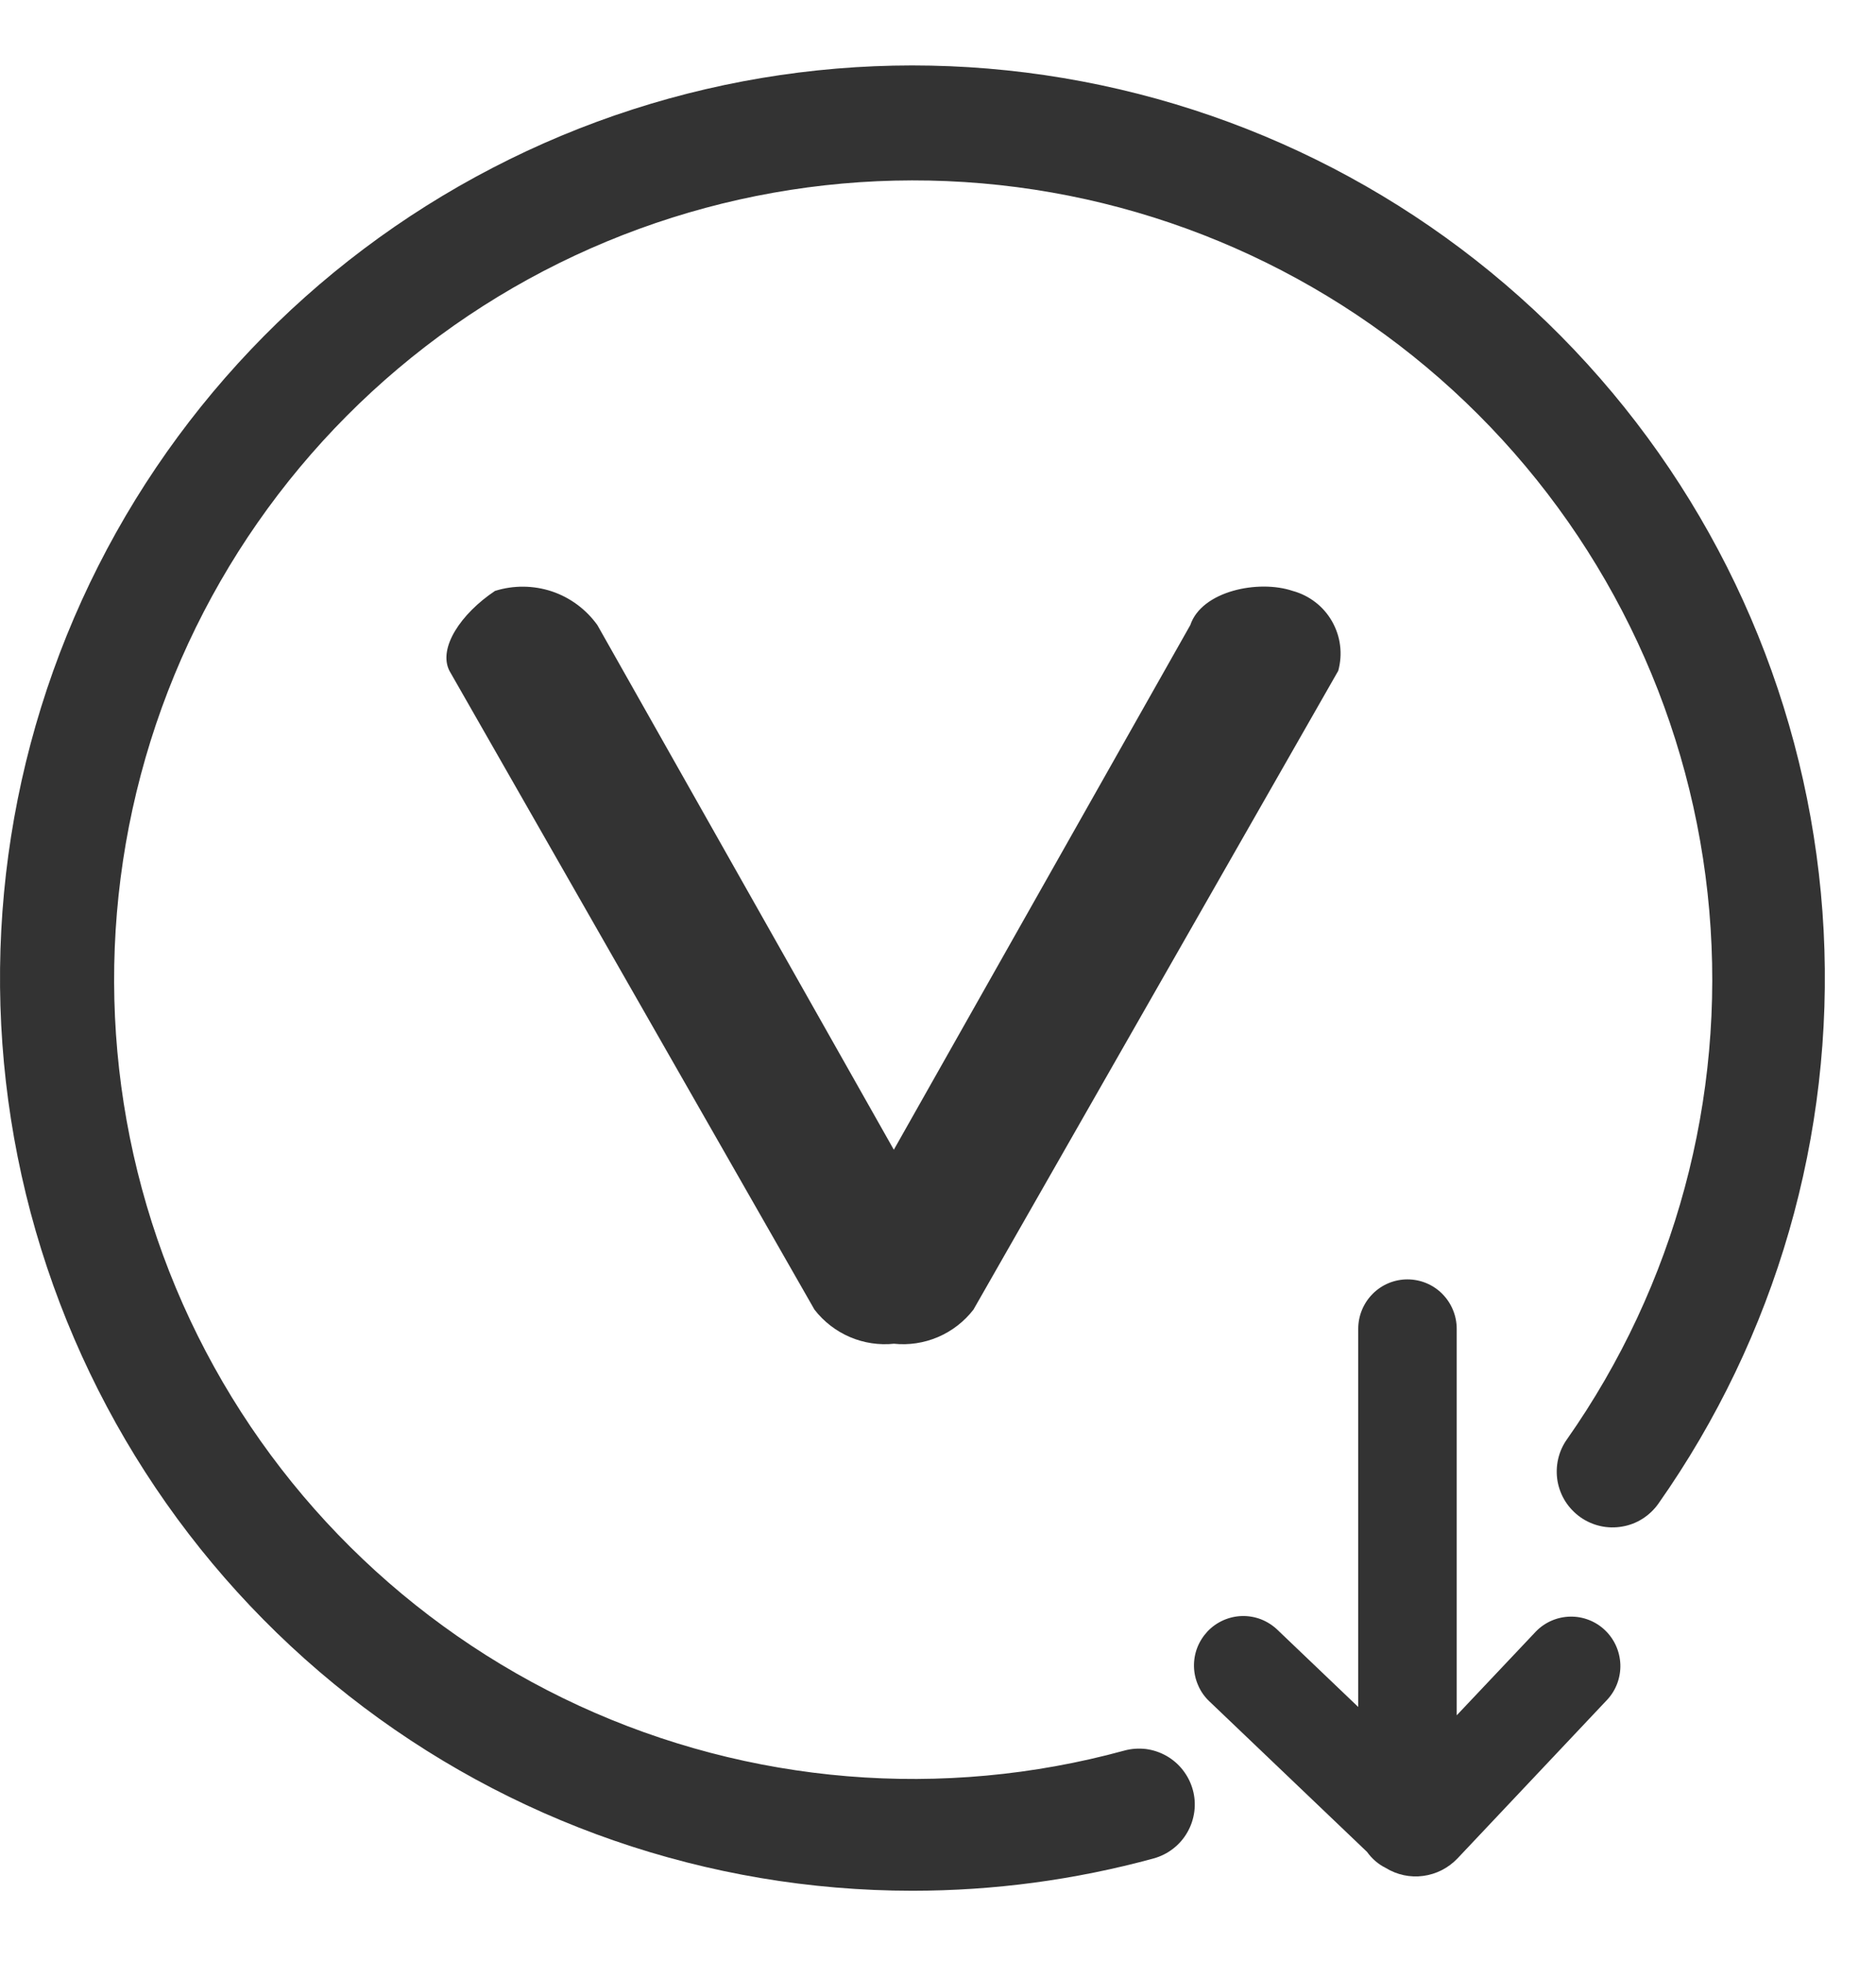 <svg width="22" height="23" viewBox="0 0 22 23" fill="none" xmlns="http://www.w3.org/2000/svg">
<path d="M10.487 15.754C10.31 15.773 10.13 15.746 9.967 15.676C9.803 15.606 9.66 15.495 9.551 15.354L5.27 7.864C5.136 7.597 5.404 7.196 5.805 6.928C6.022 6.86 6.254 6.862 6.47 6.933C6.685 7.005 6.872 7.143 7.005 7.328L10.482 13.48L13.959 7.328C14.093 6.928 14.759 6.793 15.159 6.928C15.255 6.954 15.346 6.999 15.425 7.06C15.505 7.121 15.571 7.198 15.621 7.285C15.67 7.372 15.703 7.467 15.715 7.567C15.728 7.666 15.72 7.767 15.694 7.864L11.416 15.354C11.307 15.495 11.164 15.606 11 15.676C10.836 15.746 10.657 15.773 10.48 15.754H10.487Z" fill="#333333"/>
<path d="M10.697 22.168C8.3 22.167 5.973 21.362 4.089 19.881C2.204 18.4 0.872 16.329 0.304 14.001C-0.263 11.672 -0.032 9.221 0.959 7.039C1.951 4.857 3.647 3.072 5.775 1.969C7.902 0.865 10.339 0.508 12.693 0.955C15.048 1.401 17.185 2.625 18.761 4.431C20.337 6.236 21.261 8.519 21.386 10.912C21.51 13.306 20.827 15.671 19.447 17.631C19.397 17.701 19.334 17.761 19.261 17.807C19.189 17.853 19.108 17.884 19.023 17.898C18.938 17.913 18.851 17.911 18.767 17.892C18.683 17.873 18.604 17.838 18.533 17.788C18.463 17.738 18.403 17.675 18.357 17.603C18.311 17.53 18.28 17.449 18.265 17.364C18.251 17.279 18.253 17.192 18.272 17.108C18.291 17.024 18.326 16.945 18.376 16.875C19.644 15.07 20.235 12.875 20.045 10.678C19.855 8.48 18.895 6.42 17.335 4.86C15.775 3.3 13.715 2.34 11.518 2.15C9.32 1.96 7.125 2.551 5.32 3.819C3.516 5.088 2.216 6.952 1.651 9.085C1.086 11.217 1.291 13.481 2.23 15.477C3.17 17.473 4.783 19.073 6.787 19.997C8.79 20.92 11.055 21.107 13.183 20.525C13.266 20.502 13.352 20.496 13.438 20.506C13.523 20.517 13.606 20.545 13.68 20.587C13.755 20.63 13.821 20.687 13.873 20.755C13.926 20.823 13.965 20.901 13.988 20.984C14.011 21.067 14.017 21.153 14.006 21.239C13.995 21.324 13.968 21.406 13.925 21.481C13.883 21.556 13.825 21.622 13.758 21.674C13.69 21.727 13.612 21.766 13.529 21.789C12.606 22.041 11.654 22.168 10.697 22.168Z" fill="#333333"/>
<path d="M16.032 21.713C16.088 21.792 16.163 21.857 16.25 21.9C16.381 21.981 16.537 22.015 16.69 21.994C16.843 21.974 16.985 21.901 17.092 21.789L18.85 19.926C18.953 19.814 19.007 19.666 19.002 19.514C18.996 19.361 18.932 19.218 18.822 19.113C18.712 19.008 18.565 18.951 18.414 18.954C18.262 18.957 18.118 19.019 18.012 19.128L17.083 20.111V15.58C17.083 15.426 17.022 15.279 16.914 15.17C16.806 15.061 16.659 15 16.505 15C16.352 15 16.205 15.061 16.097 15.17C15.989 15.279 15.928 15.426 15.928 15.58V20.013L14.978 19.106C14.923 19.054 14.858 19.013 14.787 18.985C14.716 18.958 14.641 18.945 14.565 18.947C14.489 18.949 14.415 18.966 14.345 18.997C14.276 19.028 14.213 19.072 14.161 19.127C14.109 19.183 14.068 19.247 14.04 19.319C14.013 19.39 14 19.465 14.002 19.542C14.004 19.618 14.021 19.693 14.052 19.762C14.082 19.832 14.127 19.895 14.182 19.947L16.032 21.713Z" fill="#333333"/>
</svg>
